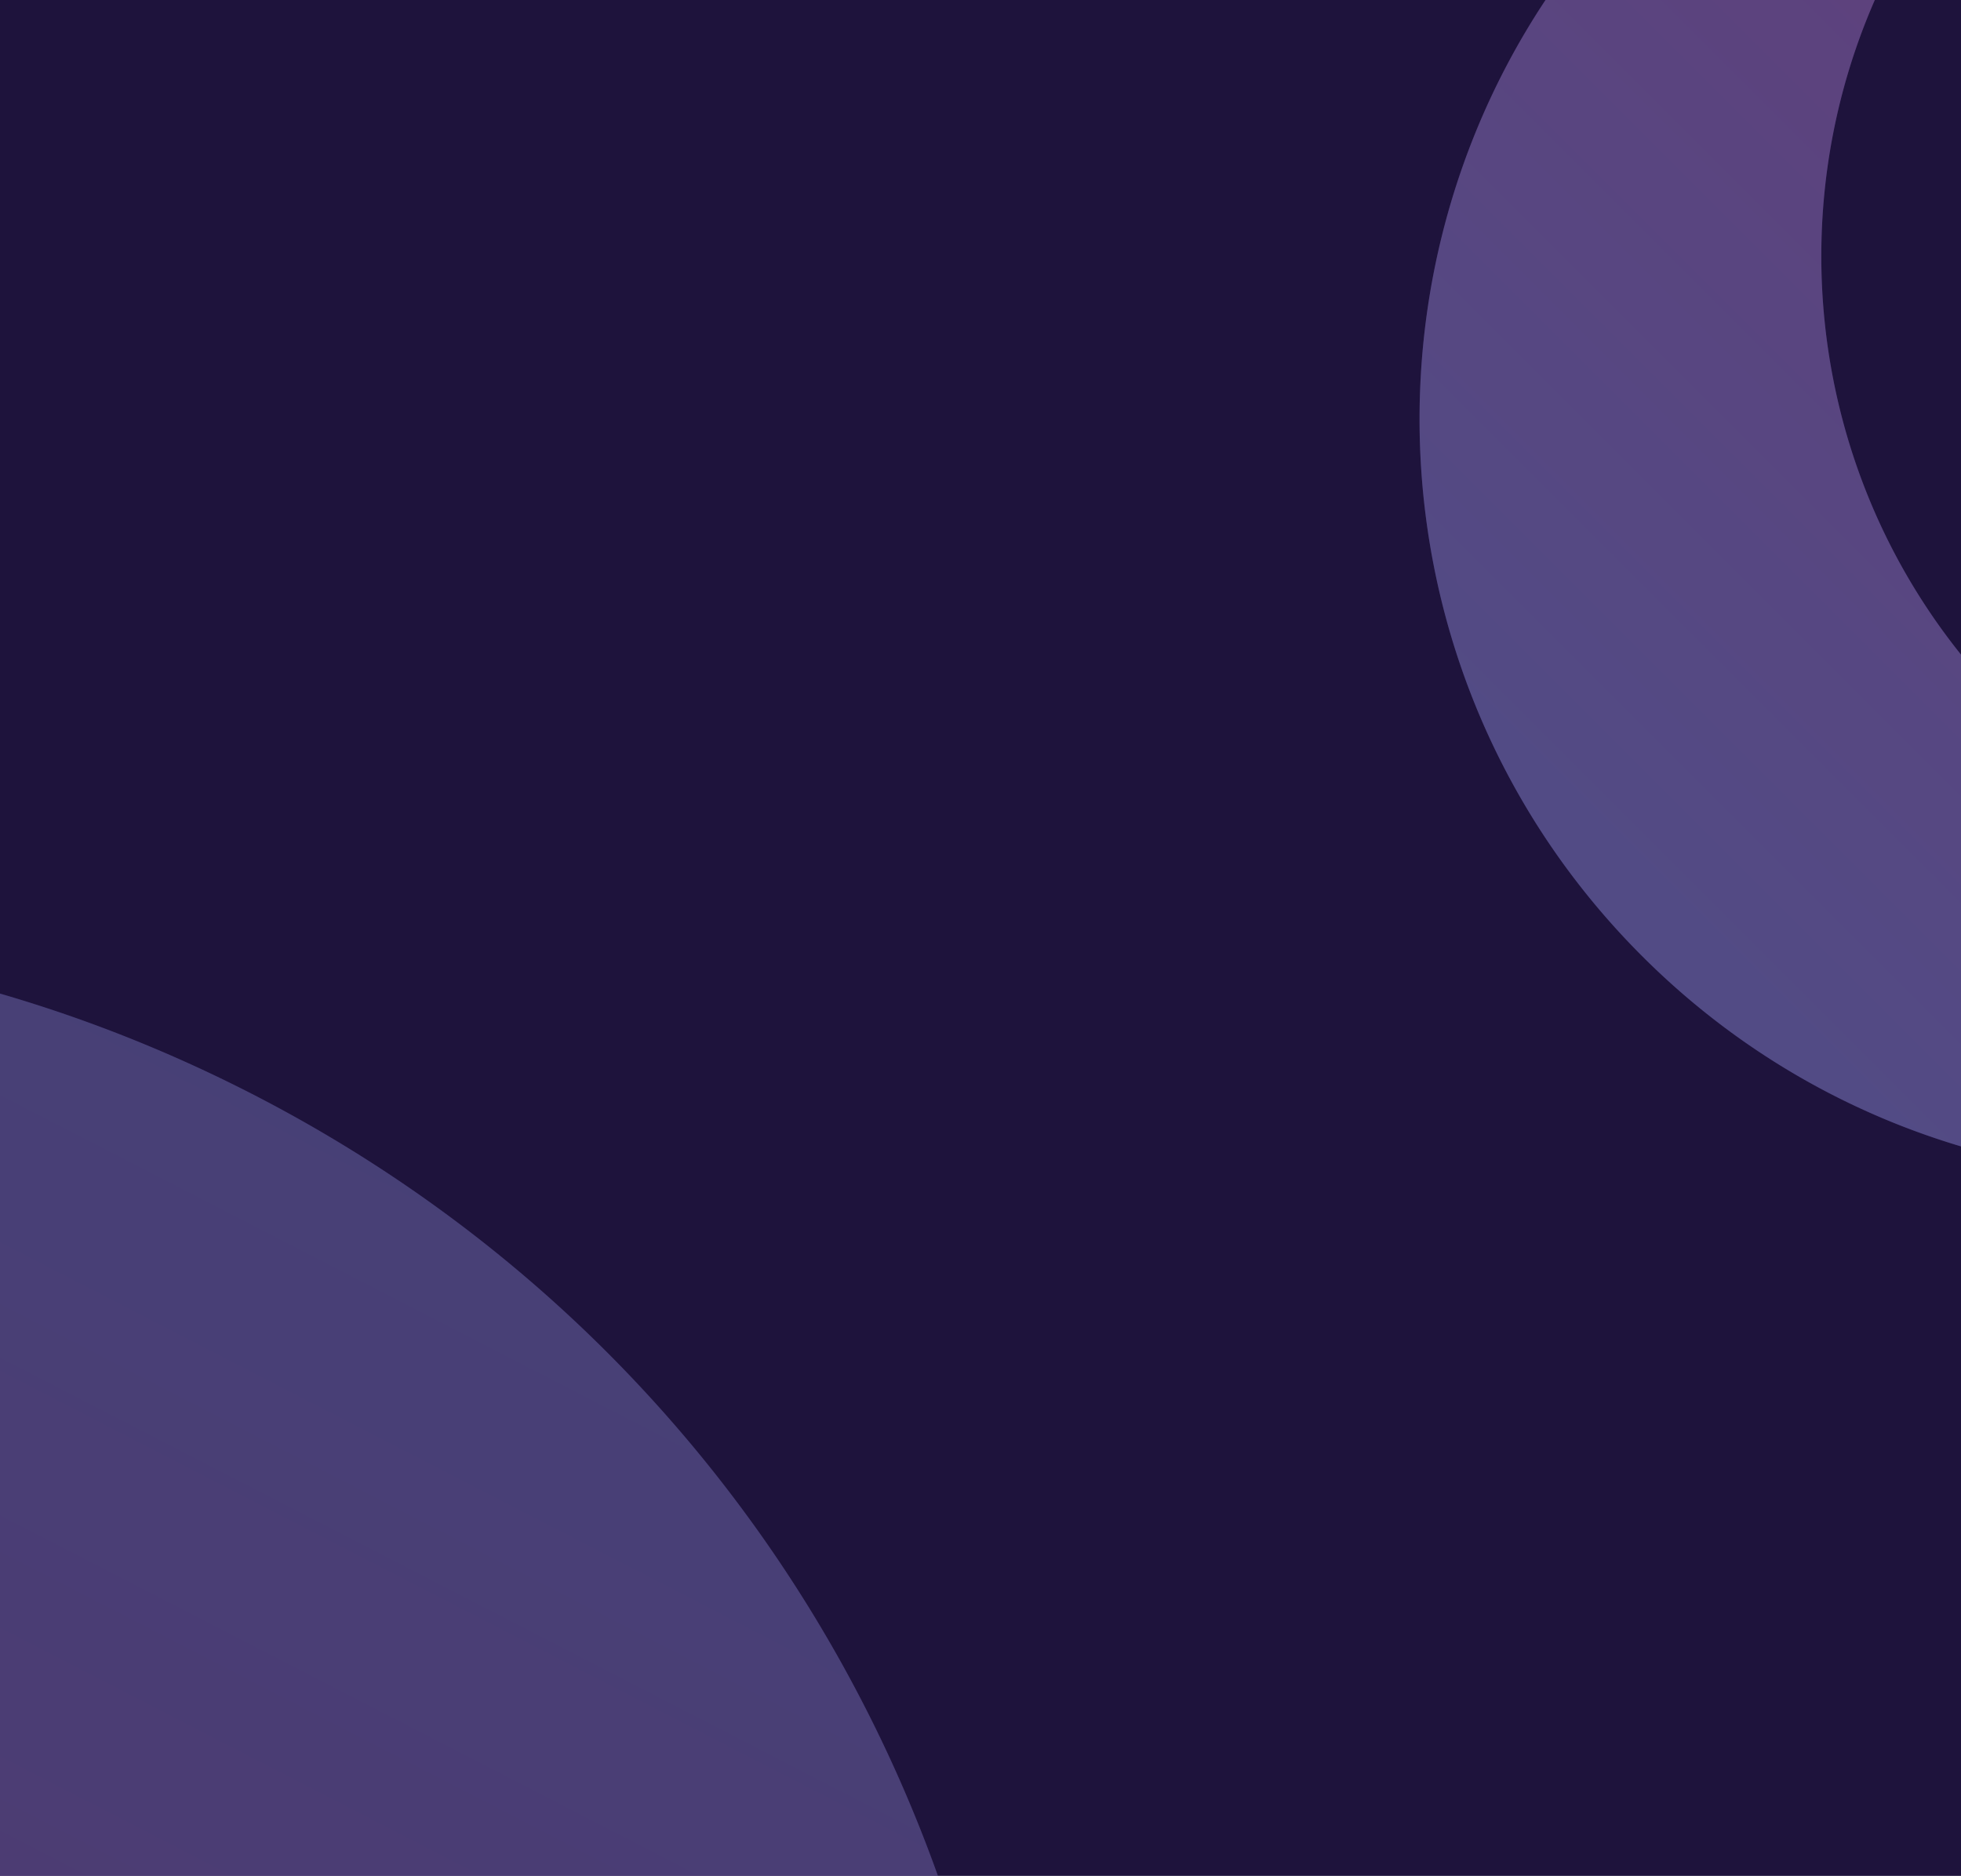 <svg id="Layer_1" data-name="Layer 1" xmlns="http://www.w3.org/2000/svg" xmlns:xlink="http://www.w3.org/1999/xlink" viewBox="0 0 1175.94 1125.02"><defs><style>.cls-1{fill:none;}.cls-2,.cls-8{fill:#1f133d;}.cls-3{clip-path:url(#clip-path);}.cls-4{opacity:0.8;}.cls-5{fill:url(#linear-gradient);}.cls-6{fill:#fff;opacity:0.3;}.cls-7{fill:url(#linear-gradient-2);}.cls-8{opacity:0.6;}</style><clipPath id="clip-path"><rect class="cls-1" width="1175.94" height="1125.02"/></clipPath><linearGradient id="linear-gradient" x1="631.57" y1="1935.73" x2="2115.76" y2="1935.73" gradientTransform="translate(2189.85 996.68) rotate(117.28)" gradientUnits="userSpaceOnUse"><stop offset="0" stop-color="#7679ee"/><stop offset="1" stop-color="#b744c1"/></linearGradient><linearGradient id="linear-gradient-2" x1="810.73" y1="653.92" x2="1607.67" y2="653.92" gradientTransform="translate(-62.79 672.52) rotate(-45)" xlink:href="#linear-gradient"/></defs><rect class="cls-2" width="1175.94" height="1125.02"/><g class="cls-3"><g class="cls-4"><path class="cls-5" d="M-516.59,854.68A843.89,843.89,0,0,1-334,981.84a712.2,712.2,0,0,1,181.36,64.1c349.79,180.36,487.16,610.14,306.81,959.92A709.56,709.56,0,0,1-30.25,2232.44c228.12-57.24,431.66-207.71,547.92-433.19C732.31,1383,568.84,871.47,152.54,656.82-164.28,493.47-535.85,549.58-790.14,769-697.18,781.71-604.74,809.23-516.59,854.68Z"/><path class="cls-6" d="M-516.59,854.68A843.89,843.89,0,0,1-334,981.84a712.2,712.2,0,0,1,181.36,64.1c349.79,180.36,487.16,610.14,306.81,959.92A709.56,709.56,0,0,1-30.25,2232.44c228.12-57.24,431.66-207.71,547.92-433.19C732.31,1383,568.84,871.47,152.54,656.82-164.28,493.47-535.85,549.58-790.14,769-697.18,781.71-604.74,809.23-516.59,854.68Z"/></g></g><g class="cls-3"><path class="cls-7" d="M1359.15,581.52a453.47,453.47,0,0,1-72.63-94.9,382.15,382.15,0,0,1-82.27-62.43c-149.43-149.42-149.43-391.7,0-541.12a381.08,381.08,0,0,1,131.38-85.73c-126-8-254.73,35.67-351,132-177.83,177.84-177.84,466.16,0,644,135.34,135.34,334.55,167.38,500.47,96.74A453.78,453.78,0,0,1,1359.15,581.52Z"/><path class="cls-6" d="M1359.15,581.52a453.47,453.47,0,0,1-72.63-94.9,382.15,382.15,0,0,1-82.27-62.43c-149.43-149.42-149.43-391.7,0-541.12a381.08,381.08,0,0,1,131.38-85.73c-126-8-254.73,35.67-351,132-177.83,177.84-177.84,466.16,0,644,135.34,135.34,334.55,167.38,500.47,96.74A453.78,453.78,0,0,1,1359.15,581.52Z"/></g><rect class="cls-8" width="1175.94" height="1125.02"/></svg>